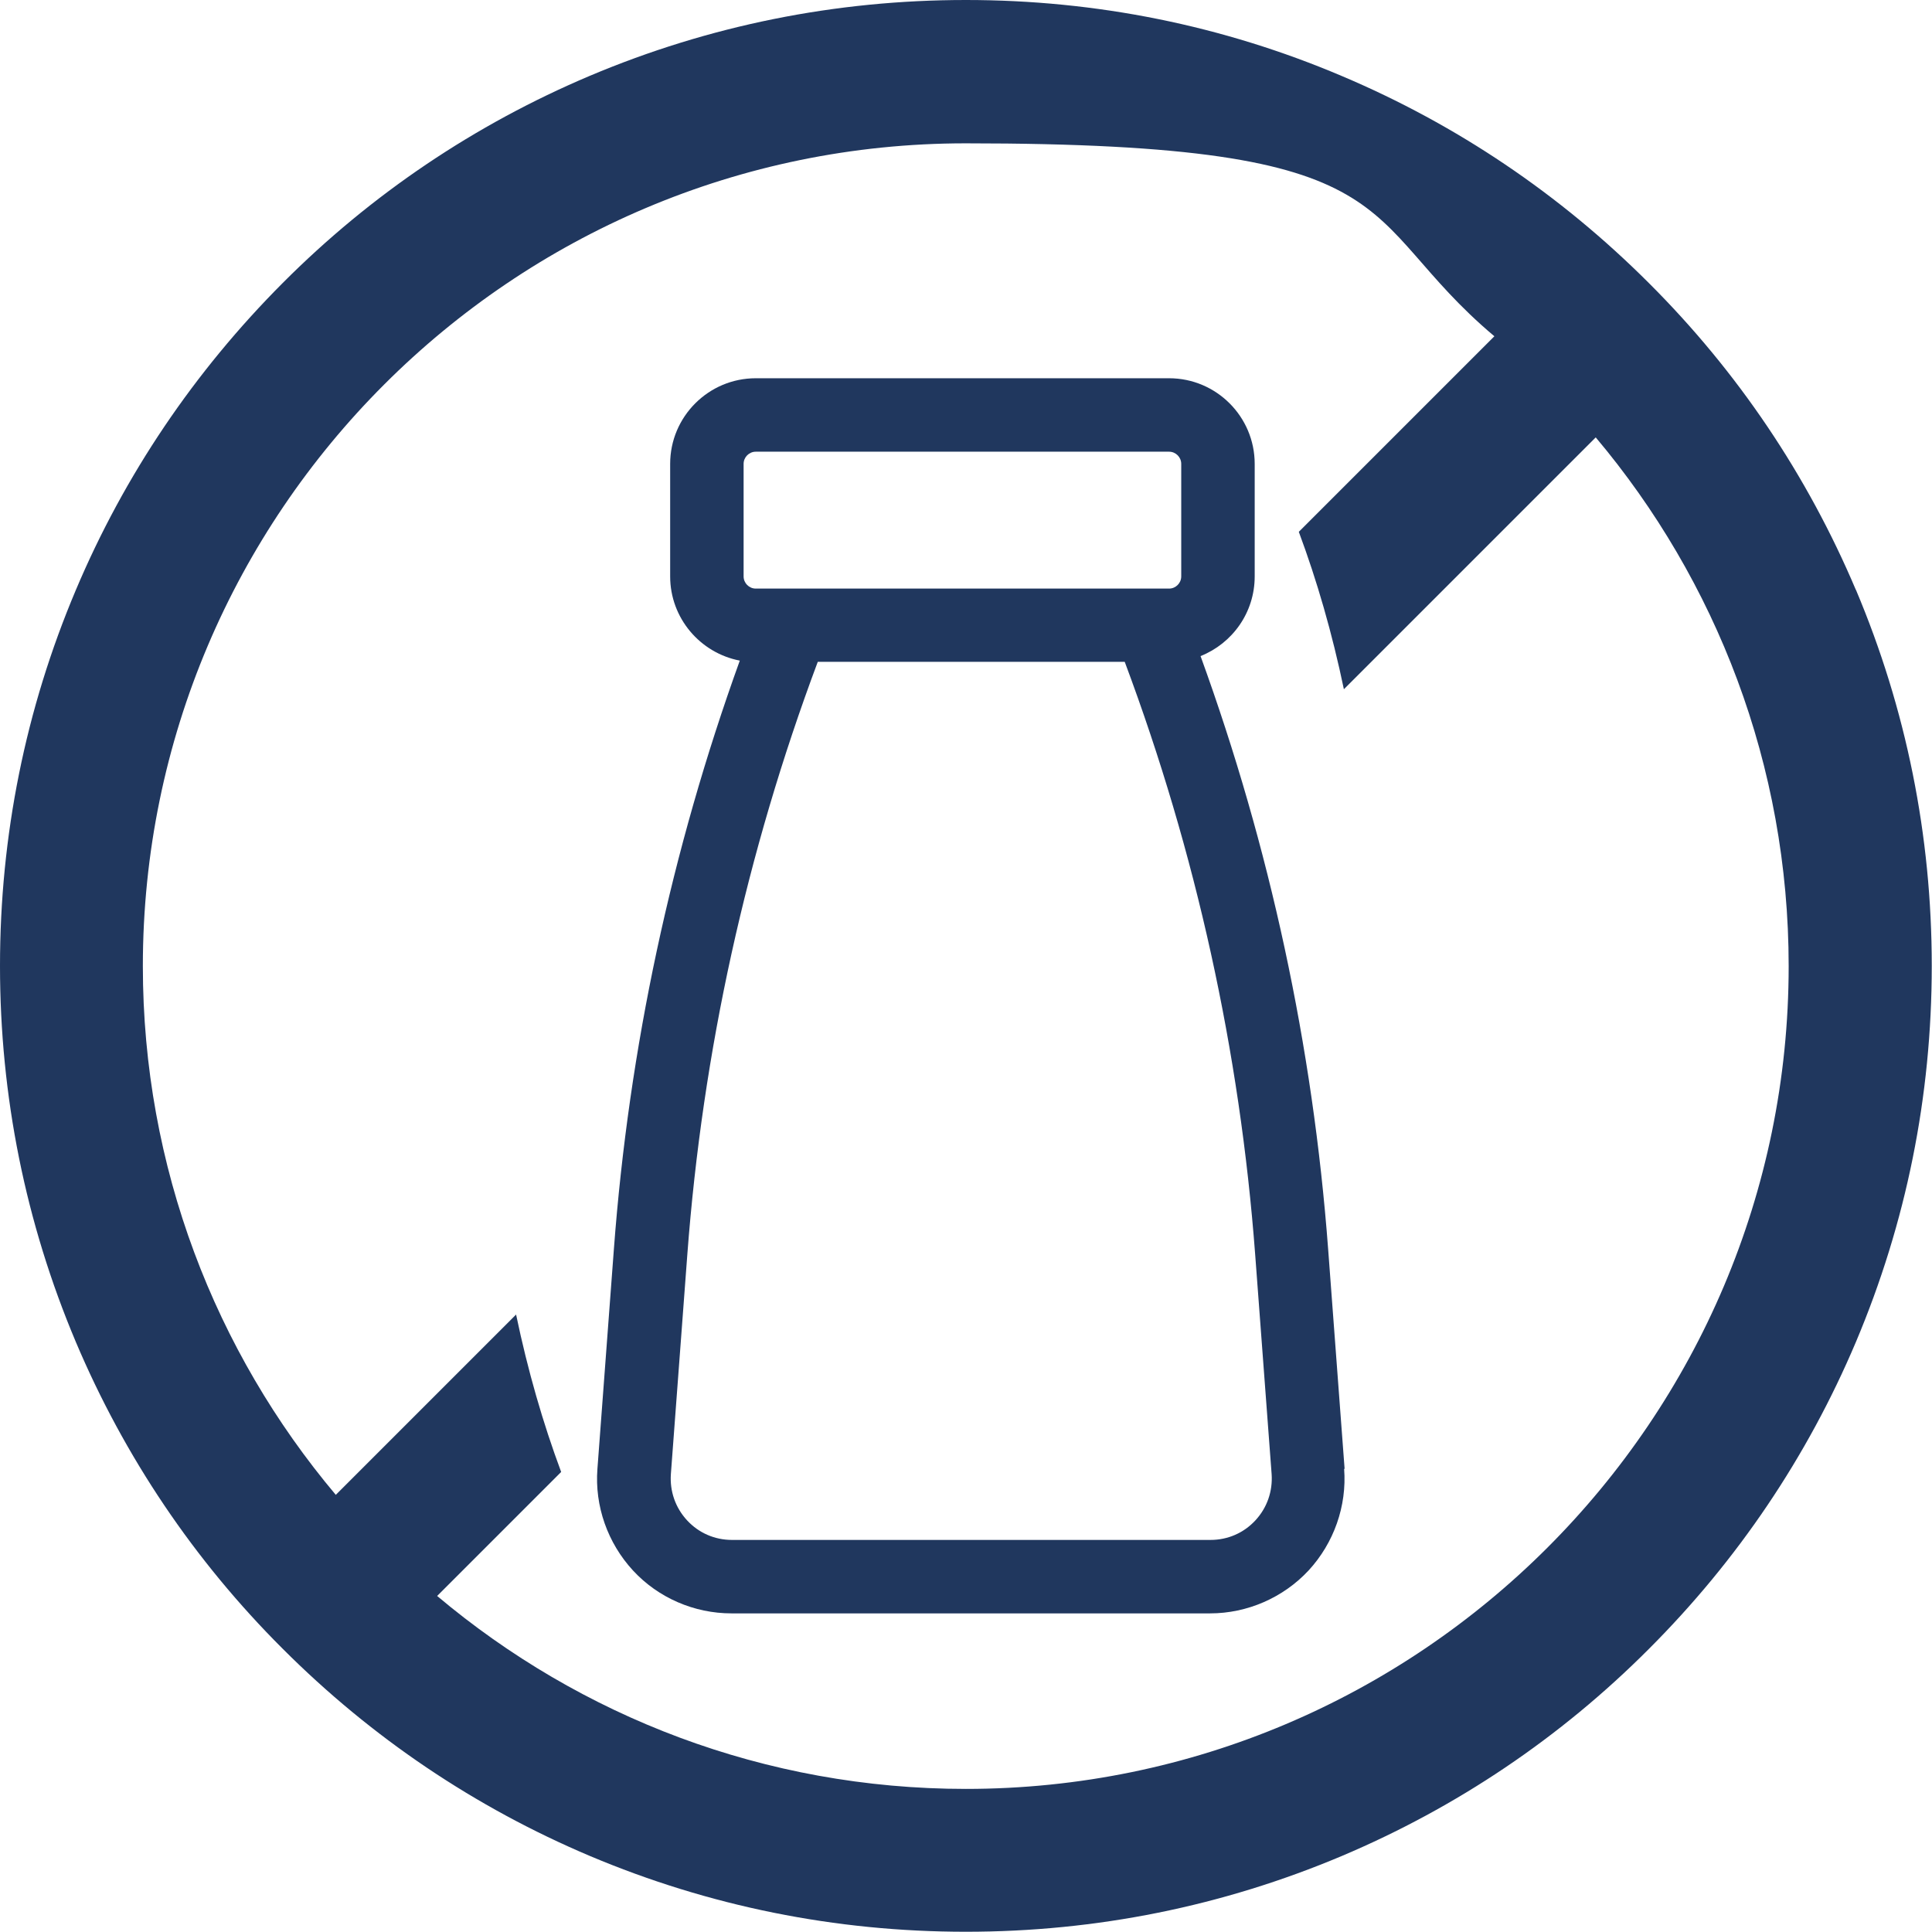 <?xml version="1.0" encoding="UTF-8"?>
<svg id="Layer_1" data-name="Layer 1" xmlns="http://www.w3.org/2000/svg" version="1.1" viewBox="0 0 810.1 810.1">
  <defs>
    <style>
      .cls-1 {
        fill: #20375e;
        stroke-width: 0px;
      }
    </style>
  </defs>
  <path class="cls-1" d="M778.2,247.4c-20.4-48.2-49.6-91.6-86.8-128.7-37.2-37.2-80.5-66.4-128.7-86.8C512.8,10.7,459.7,0,405,0s-107.7,10.7-157.7,31.8c-48.2,20.4-91.6,49.6-128.7,86.8S52.2,199.1,31.8,247.4C10.7,297.3,0,350.4,0,405s10.7,107.7,31.8,157.7c20.4,48.2,49.6,91.6,86.8,128.7,37.2,37.2,80.5,66.4,128.7,86.8,50,21.1,103,31.8,157.7,31.8s107.7-10.7,157.7-31.8c48.2-20.4,91.6-49.6,128.7-86.8,37.2-37.2,66.4-80.5,86.8-128.7,21.1-50,31.8-103,31.8-157.7s-10.7-107.7-31.8-157.7ZM405,750.1c-84.4,0-161.7-30.4-221.7-80.9l52-52c-7.6-20.4-14-42.5-18.9-66l-75.6,75.6c-50.5-60-80.9-137.4-80.9-221.7,0-190.3,154.8-345,345-345s161.7,30.4,221.7,80.9l-82,82c7.6,20.4,14,42.5,18.9,66l105.6-105.6c50.5,60,80.9,137.4,80.9,221.7,0,190.3-154.8,345-345,345h0Z"/>
  <path class="cls-1" d="M563.8,615.9l-6.9-92.1c-6.4-85.1-24.4-168.6-53.5-248.7,13.3-5.3,22.7-18.2,22.7-33.4v-47.2c0-19.8-16.1-35.9-35.9-35.9h-173.3c-19.8,0-35.9,16.1-35.9,35.9v47.2c0,17.5,12.6,32.1,29.2,35.3-28.7,79.5-46.5,162.5-52.8,246.8l-6.9,92.1c-1.2,15.6,4.3,31.1,14.9,42.6,10.6,11.5,25.7,18,41.3,18h200.7c15.6,0,30.7-6.6,41.3-18,10.6-11.5,16.1-27,14.9-42.6h0ZM311.8,194.5c0-2.8,2.3-5.1,5.1-5.1h173.3c2.8,0,5.1,2.3,5.1,5.1v47.2c0,2.8-2.3,5.1-5.1,5.1h-173.3c-2.8,0-5.1-2.3-5.1-5.1v-47.2ZM526.4,637.5c-4.9,5.3-11.6,8.2-18.8,8.2h-200.7c-7.2,0-13.9-2.9-18.8-8.2s-7.3-12.2-6.8-19.4l6.9-92.1c6.4-85.1,24.8-168.6,54.7-248.5h128.7c29.9,79.9,48.3,163.4,54.7,248.5l6.9,92.1c.5,7.2-1.9,14.1-6.8,19.4h0Z"/>
</svg>